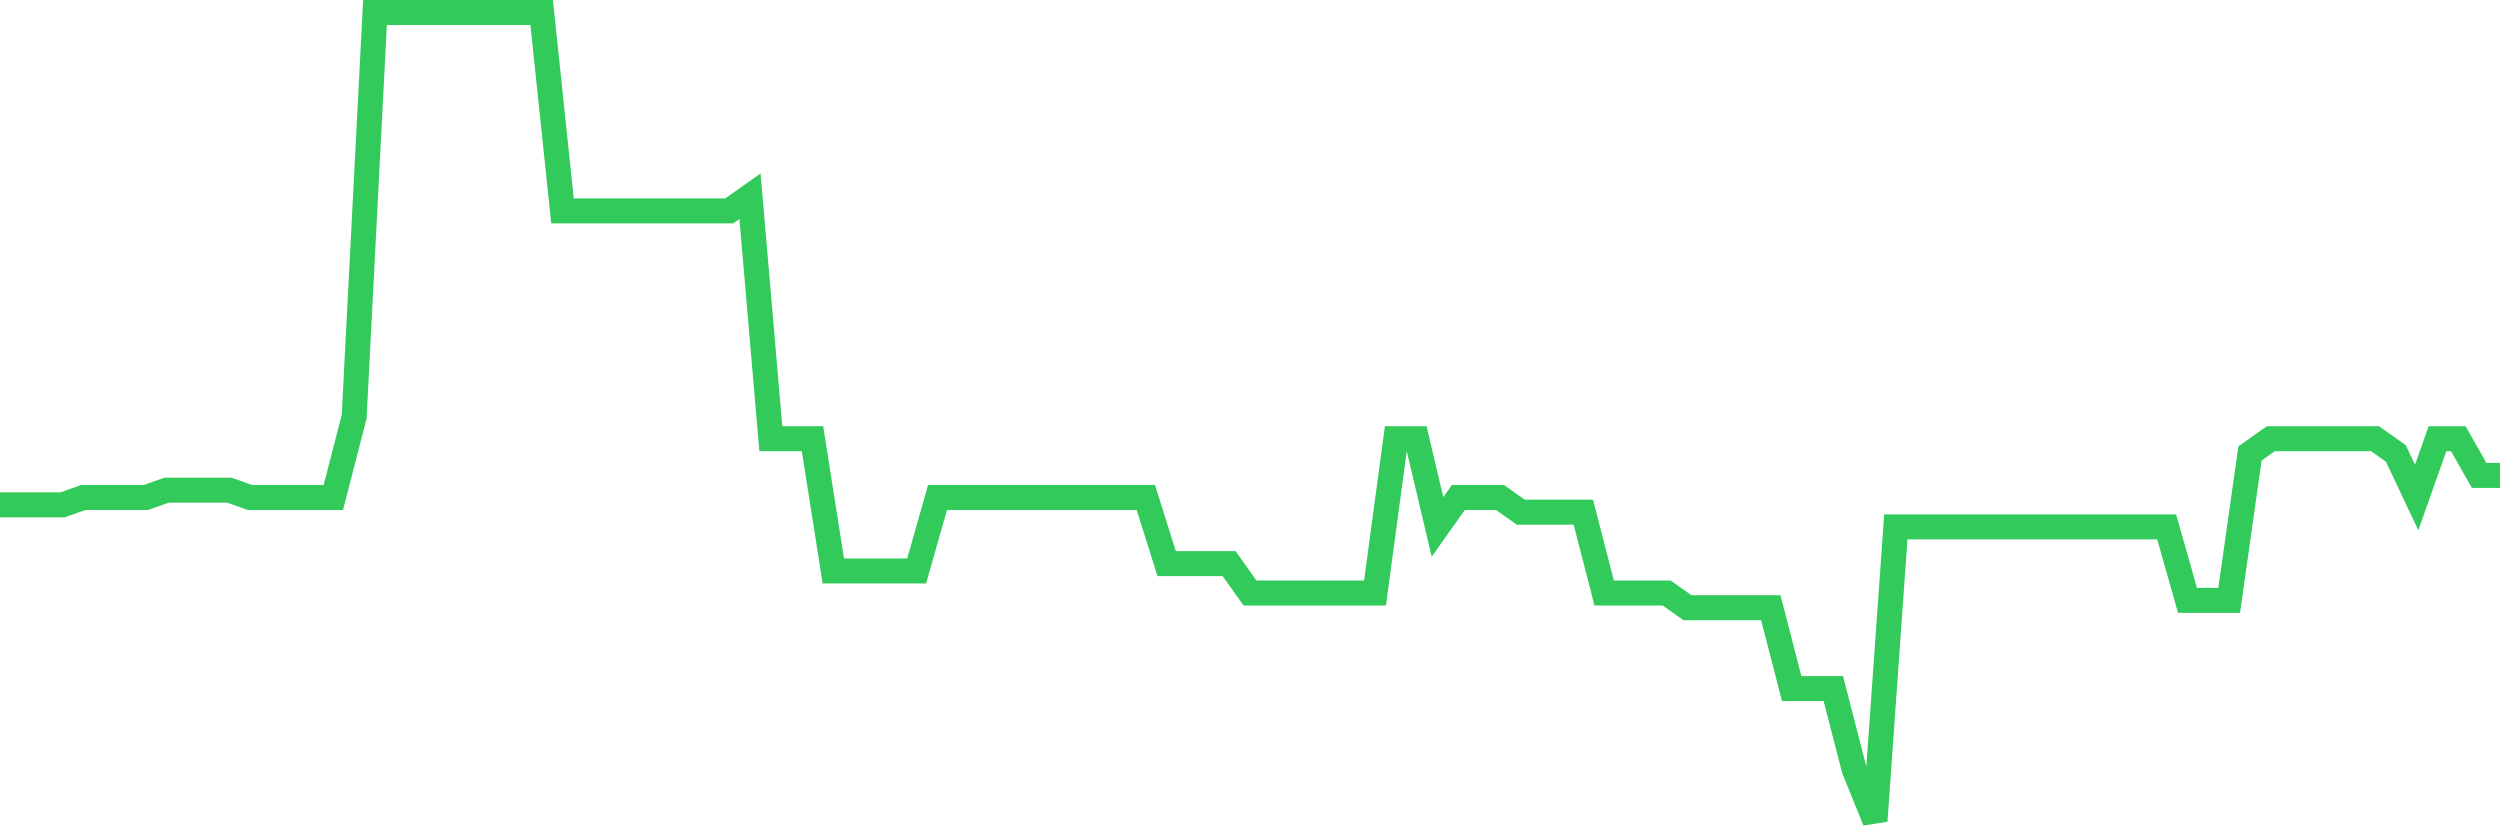 <svg
  xmlns="http://www.w3.org/2000/svg"
  xmlns:xlink="http://www.w3.org/1999/xlink"
  width="120"
  height="40"
  viewBox="0 0 120 40"
  preserveAspectRatio="none"
>
  <polyline
    points="0,24.233 1,24.233 2,24.233 3,24.233 4,23.88 5,23.88 6,23.88 7,23.88 8,23.527 9,23.527 10,23.527 11,23.527 12,23.88 13,23.88 14,23.88 15,23.88 16,23.88 17,20 18,0.6 19,0.6 20,0.6 21,0.6 22,0.6 23,0.6 24,0.6 25,0.6 26,0.6 27,10.124 28,10.124 29,10.124 30,10.124 31,10.124 32,10.124 33,10.124 34,10.124 35,10.124 36,9.418 37,21.058 38,21.058 39,21.058 40,27.407 41,27.407 42,27.407 43,27.407 44,27.407 45,23.88 46,23.88 47,23.88 48,23.88 49,23.88 50,23.88 51,23.88 52,23.88 53,23.88 54,23.88 55,23.88 56,27.055 57,27.055 58,27.055 59,27.055 60,28.465 61,28.465 62,28.465 63,28.465 64,28.465 65,28.465 66,28.465 67,21.058 68,21.058 69,25.291 70,23.88 71,23.88 72,23.88 73,24.585 74,24.585 75,24.585 76,24.585 77,28.465 78,28.465 79,28.465 80,28.465 81,29.171 82,29.171 83,29.171 84,29.171 85,29.171 86,33.051 87,33.051 88,33.051 89,36.931 90,39.4 91,25.291 92,25.291 93,25.291 94,25.291 95,25.291 96,25.291 97,25.291 98,25.291 99,25.291 100,25.291 101,25.291 102,25.291 103,25.291 104,25.291 105,28.818 106,28.818 107,28.818 108,21.764 109,21.058 110,21.058 111,21.058 112,21.058 113,21.058 114,21.058 115,21.764 116,23.88 117,21.058 118,21.058 119,22.822 120,22.822"
    fill="none"
    stroke="#32ca5b"
    stroke-width="1.2"
  >
  </polyline>
</svg>